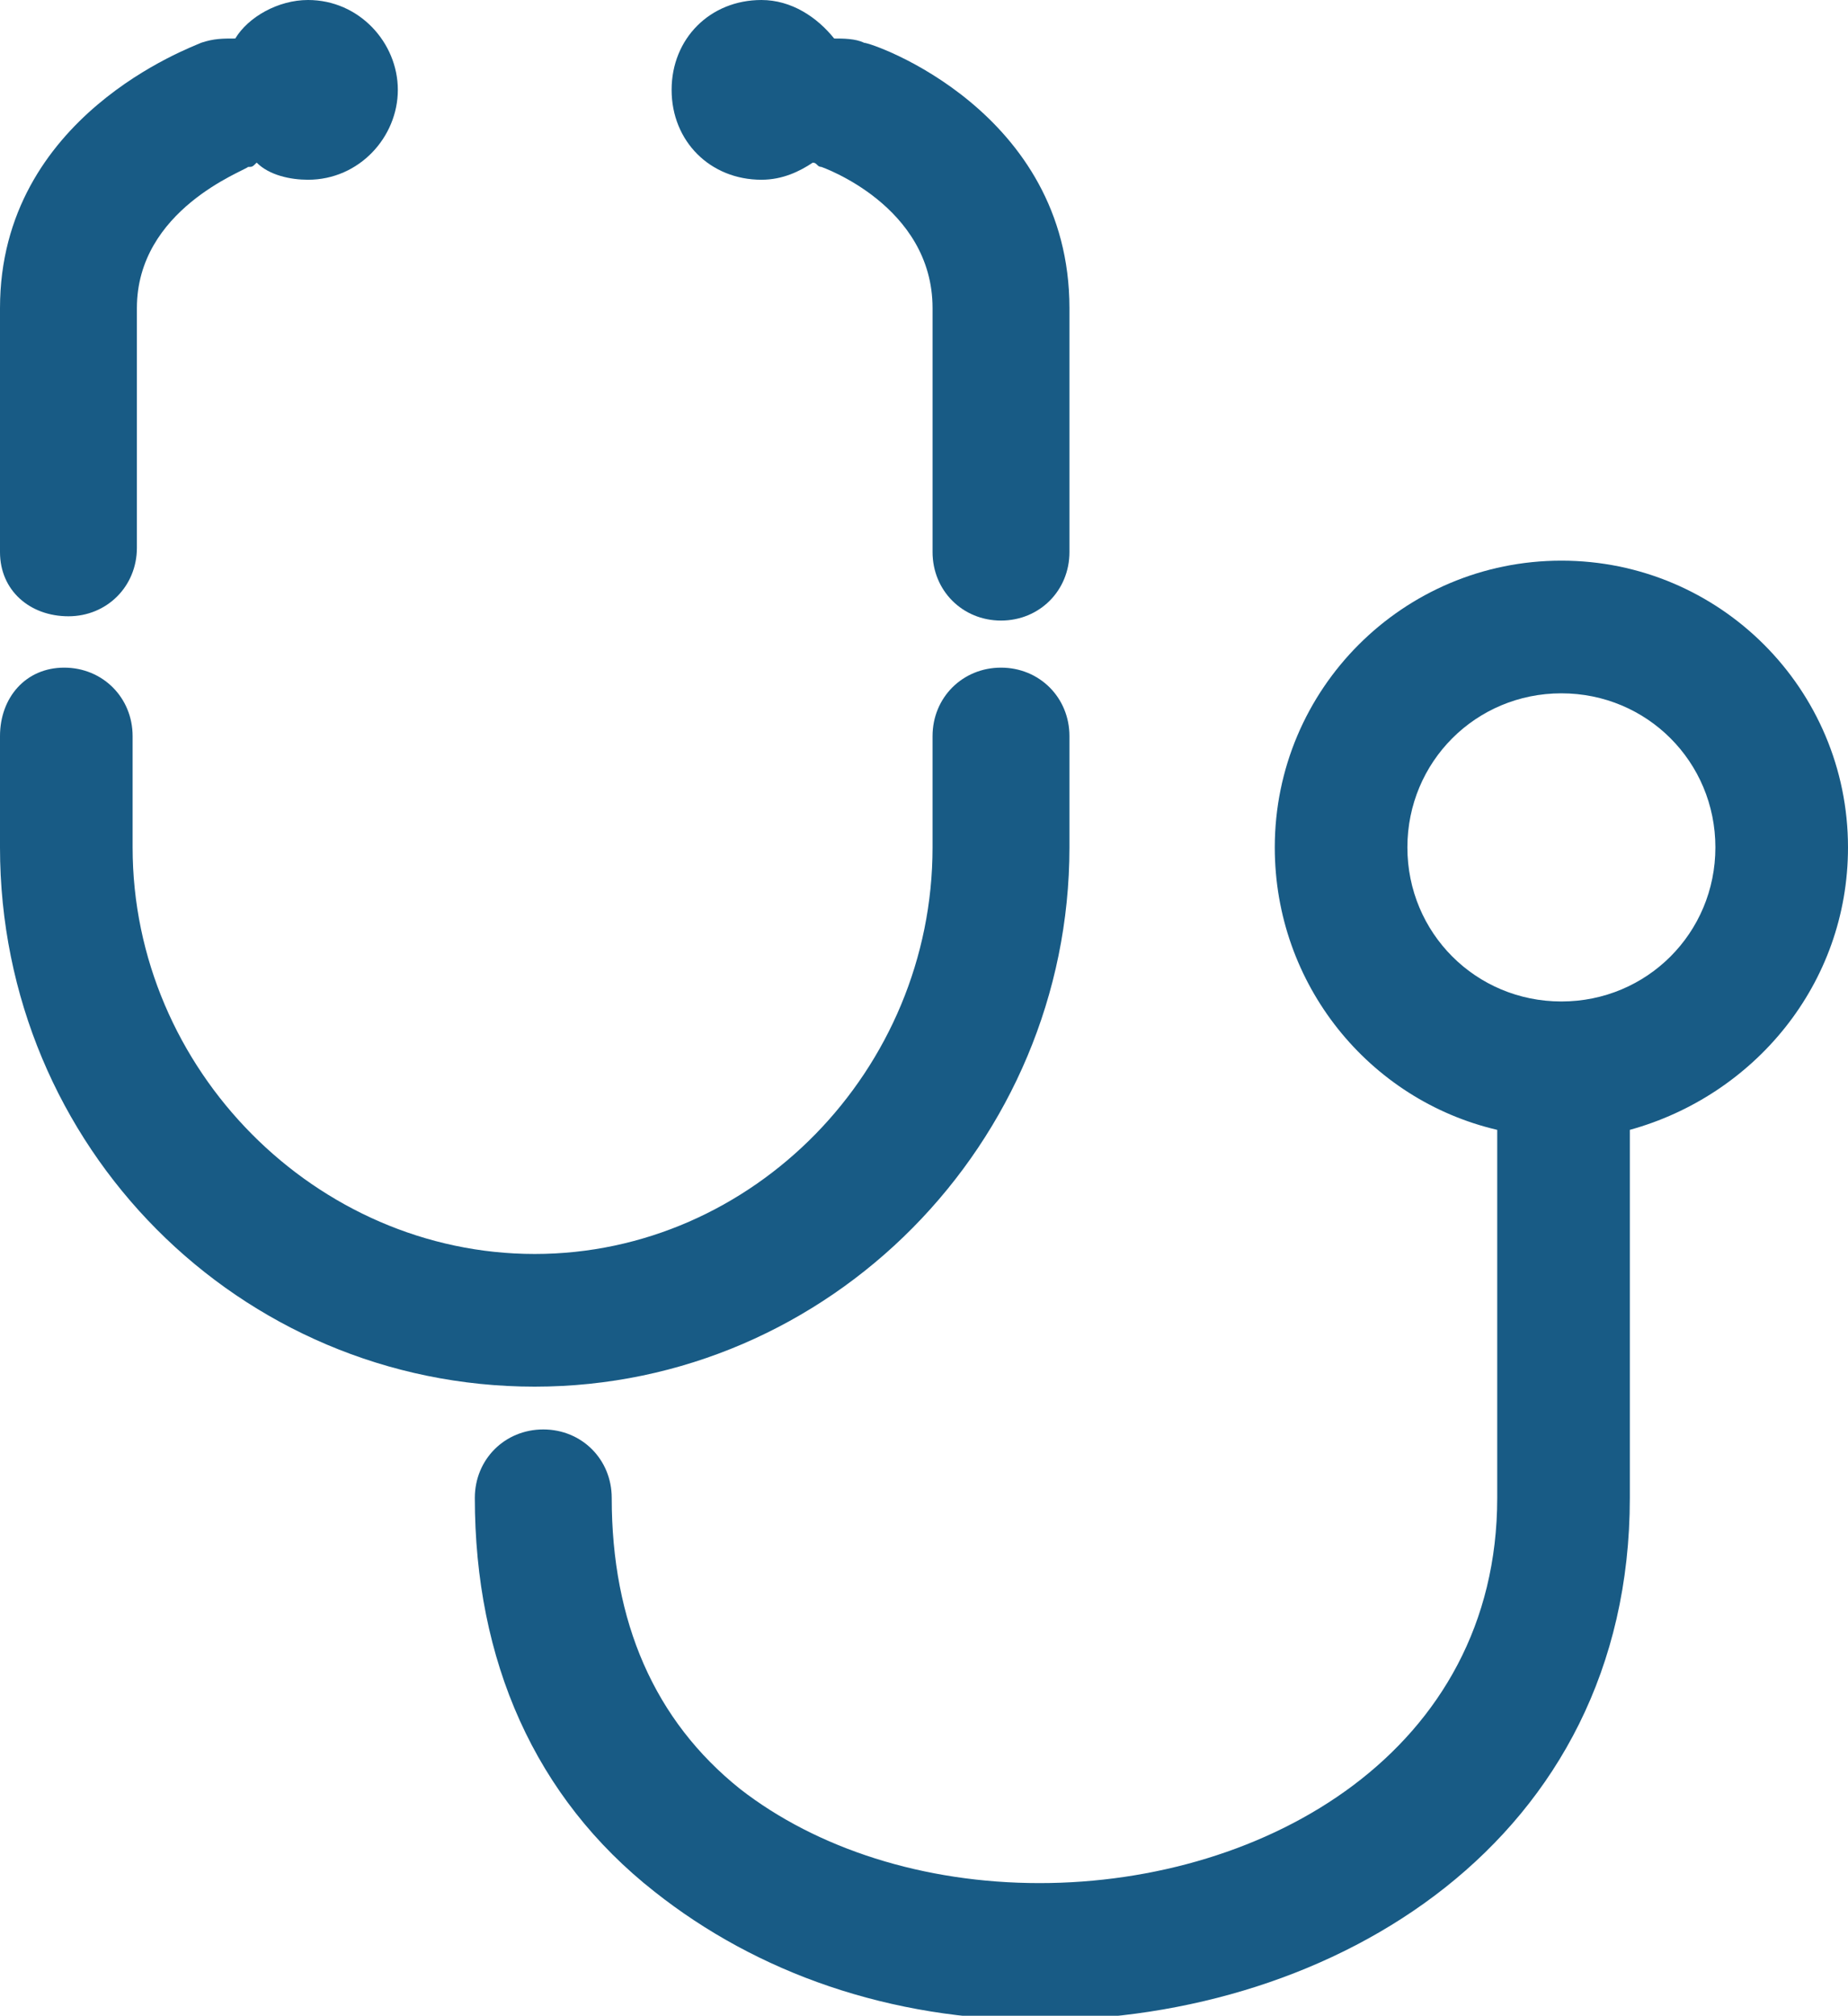 <?xml version="1.0" encoding="utf-8"?>
<!-- Generator: Adobe Illustrator 27.0.1, SVG Export Plug-In . SVG Version: 6.00 Build 0)  -->
<svg version="1.1" id="Layer_2_00000182499161794673752430000007881875936146239393_"
	 xmlns="http://www.w3.org/2000/svg" xmlns:xlink="http://www.w3.org/1999/xlink" x="0px" y="0px" viewBox="0 0 43.2 47.1"
	 style="enable-background:new 0 0 43.2 47.1;" xml:space="preserve">
<style type="text/css">
	.st0{fill:#185B85;}
</style>
<g id="Layer_1-2">
	<g>
		<path class="st0" d="M43.2,19.8c0-3.7-3-6.7-6.7-6.7s-6.7,3-6.7,6.7c0,3.2,2.2,5.9,5.2,6.6V35c0,5.9-5.4,9-10.7,9
			c-2.7,0-5.2-0.8-7-2.2c-2-1.6-3-3.9-3-6.8c0-0.9-0.7-1.6-1.6-1.6s-1.6,0.7-1.6,1.6c0,3.8,1.4,7,4.2,9.2c2.4,1.9,5.5,3,9,3
			c6.9,0,13.8-4.2,13.8-12.2v-8.6C41,25.6,43.2,23,43.2,19.8z M36.5,23.4c-2,0-3.6-1.6-3.6-3.6s1.6-3.6,3.6-3.6s3.6,1.6,3.6,3.6
			S38.5,23.4,36.5,23.4z"/>
		<path class="st0" d="M25,19.8v-2.6c0-0.9-0.7-1.6-1.6-1.6s-1.6,0.7-1.6,1.6v2.6c0,5.2-4.2,9.5-9.3,9.5S3.1,25,3.1,19.8v-2.6
			c0-0.9-0.7-1.6-1.6-1.6S0,16.3,0,17.2v2.6c0,7,5.6,12.6,12.5,12.6S25,26.7,25,19.8L25,19.8z"/>
		<path class="st0" d="M17.8,4.2c0.5,0,0.9-0.2,1.2-0.4c0.1,0,0.1,0.1,0.2,0.1c0,0,2.6,0.9,2.6,3.3v5.7c0,0.9,0.7,1.6,1.6,1.6
			s1.6-0.7,1.6-1.6V7.2C25,2.6,20.4,1,20.2,1c-0.2-0.1-0.5-0.1-0.7-0.1c-0.4-0.5-1-0.9-1.7-0.9c-1.2,0-2.1,0.9-2.1,2.1
			S16.6,4.2,17.8,4.2L17.8,4.2z"/>
		<path class="st0" d="M1.6,14.4c0.9,0,1.6-0.7,1.6-1.6V7.2c0-2.3,2.5-3.2,2.6-3.3c0.1,0,0.1,0,0.2-0.1c0.3,0.3,0.8,0.4,1.2,0.4
			c1.2,0,2.1-1,2.1-2.1S8.4,0,7.2,0C6.5,0,5.8,0.4,5.5,0.9C5.2,0.9,5,0.9,4.7,1C4.5,1.1,0,2.7,0,7.2v5.7C0,13.8,0.7,14.4,1.6,14.4
			L1.6,14.4z"/>
	</g>
</g>
</svg>
